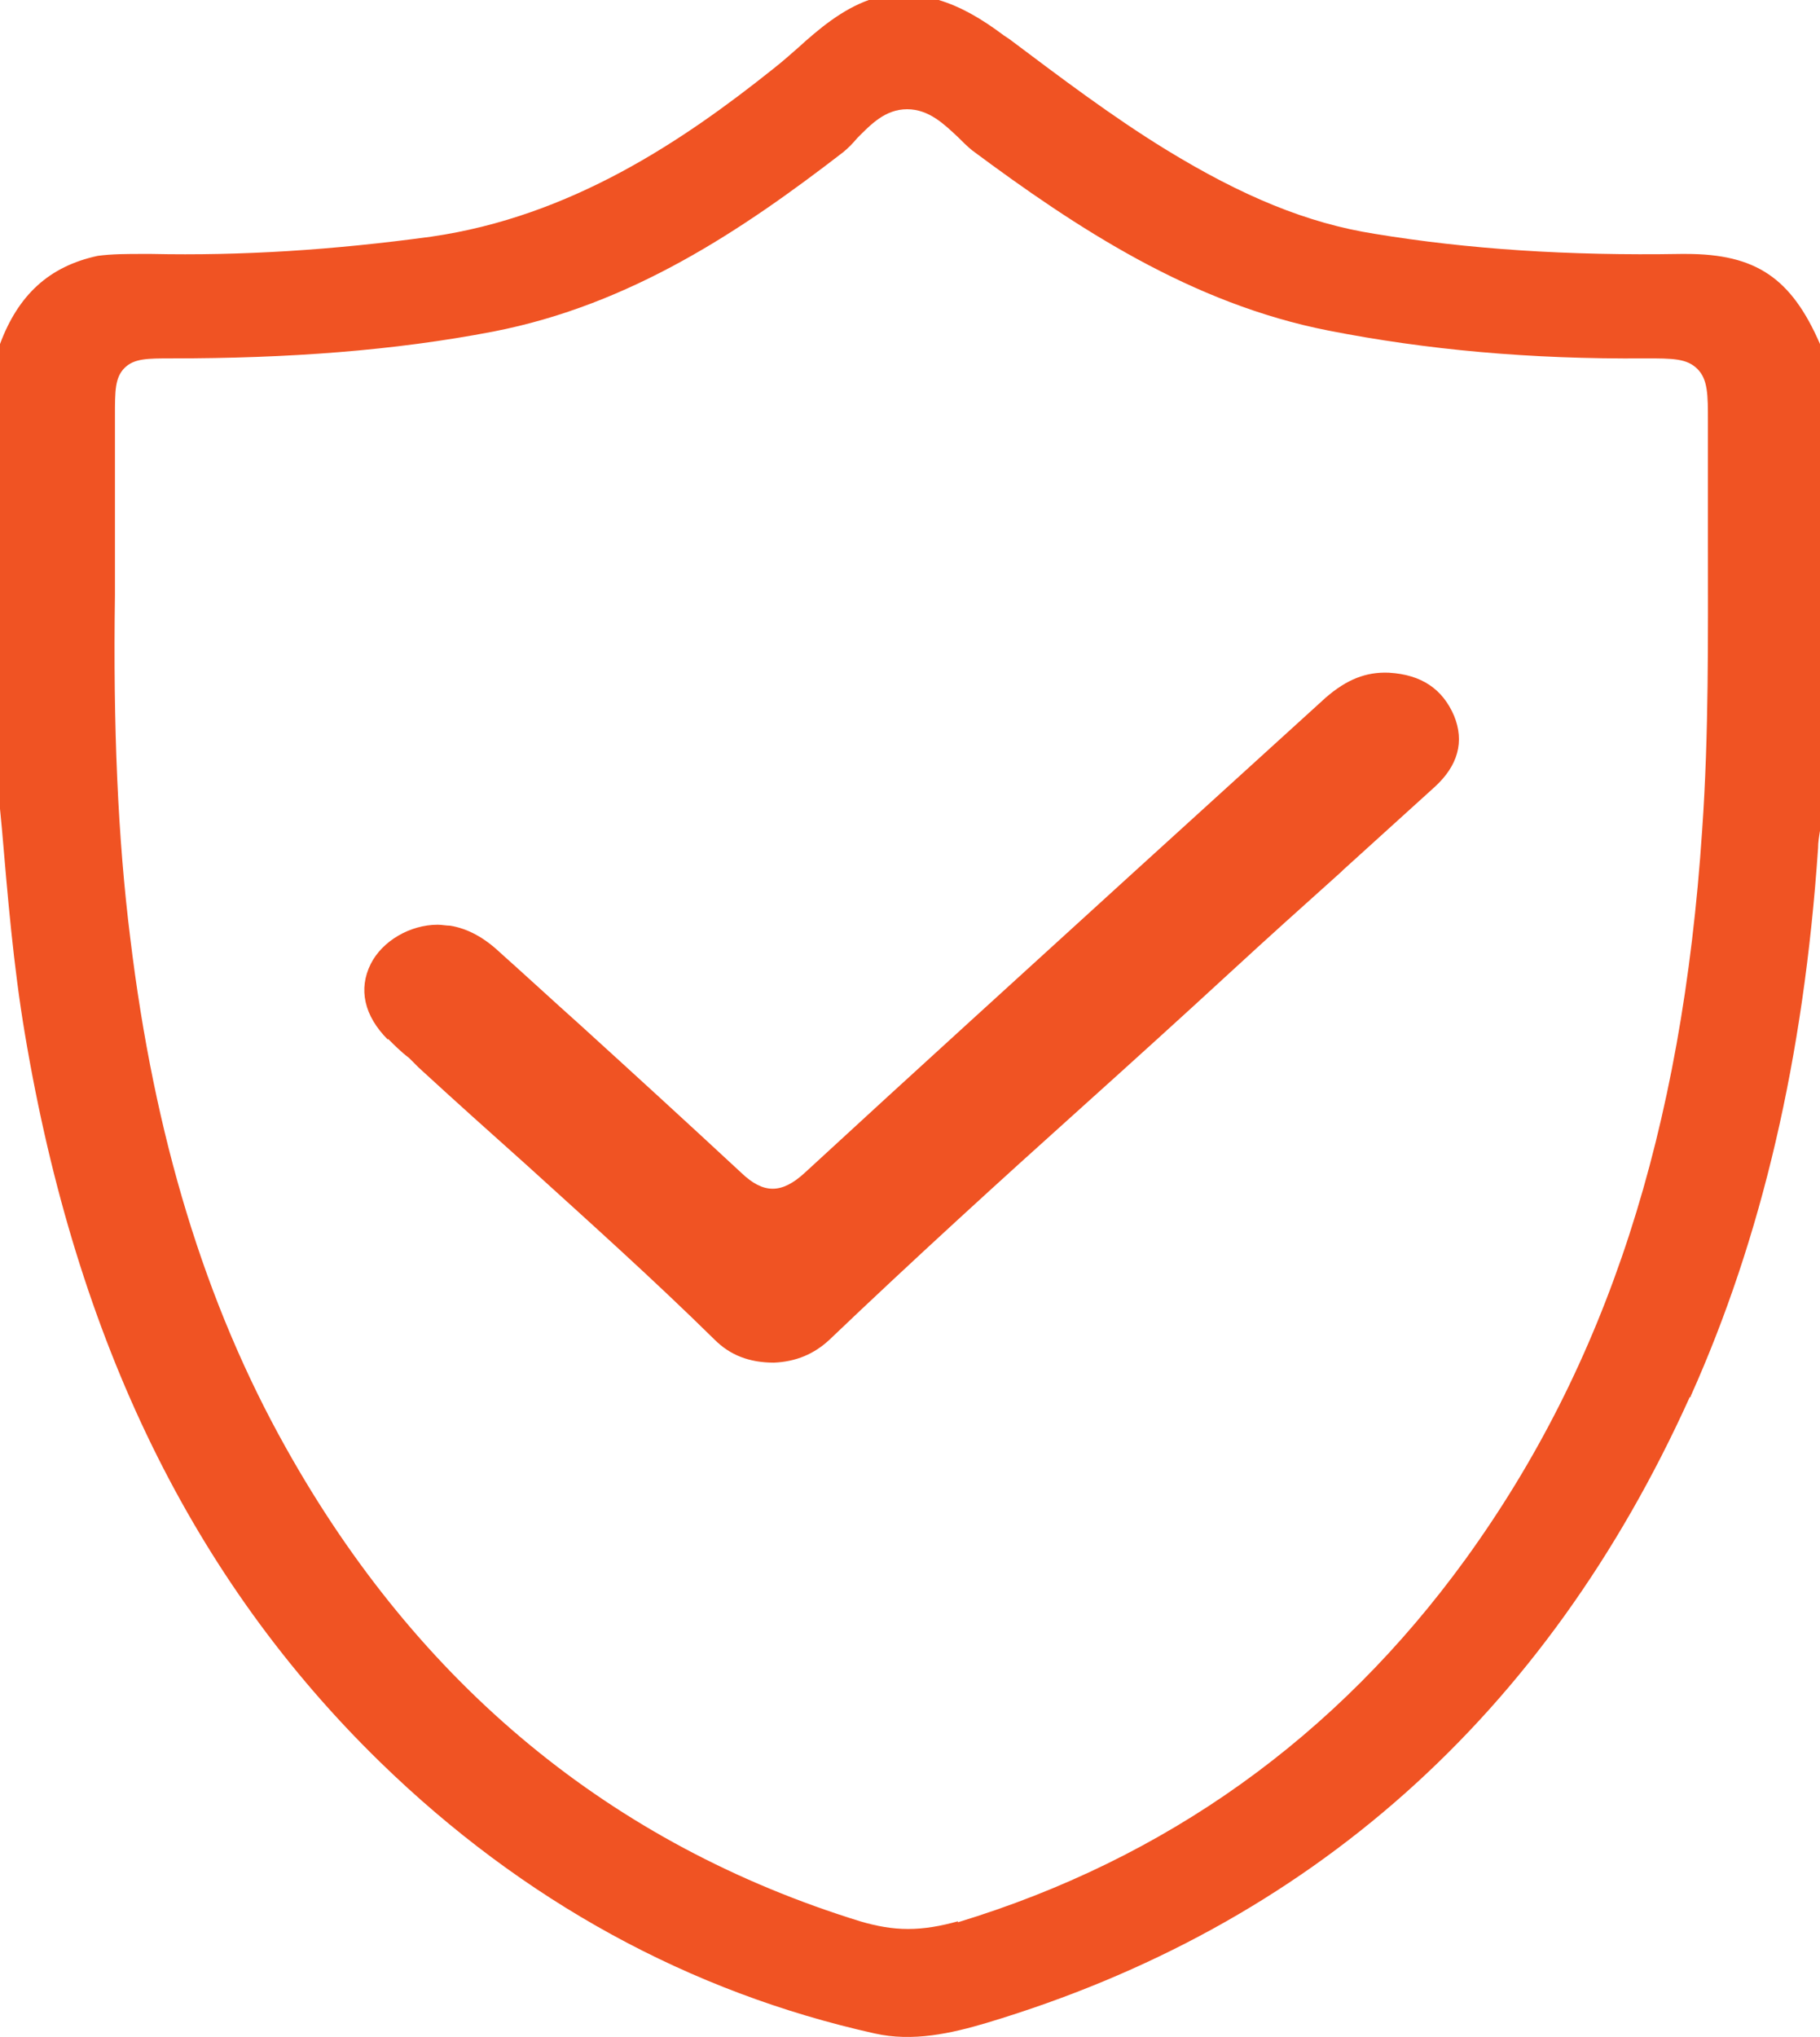 <?xml version="1.0" encoding="UTF-8"?><svg id="Layer_1" xmlns="http://www.w3.org/2000/svg" viewBox="0 0 19 21.26"><defs><style>.cls-1 {
        fill: #f05323;
      }</style></defs><path class="cls-1" d="M17.65,14.57c.74-1.65,1.18-3.52,1.33-5.72,0-.06.01-.12.02-.18h0V3.59c-.3-.69-.67-.94-1.4-.94h-.05c-1.18.02-2.23-.05-3.2-.21-.7-.11-1.38-.39-2.18-.88-.57-.35-1.11-.76-1.63-1.15l-.06-.04c-.24-.18-.45-.3-.68-.37h-.73c-.28.1-.52.3-.74.5-.08.07-.17.15-.26.22-.94.75-2.11,1.54-3.57,1.75-1.03.14-1.98.2-2.92.18h-.09c-.16,0-.32,0-.47.02-.51.11-.83.41-1.02.92v4.85l.02.21c.06.7.12,1.43.24,2.14.54,3.22,1.76,5.7,3.71,7.6,1.49,1.45,3.23,2.4,5.16,2.83.4.09.8,0,1.17-.11,3.37-1.01,5.84-3.21,7.34-6.53h.01ZM10,20.05c-.18.05-.35.08-.52.08s-.33-.03-.5-.08c-2.59-.8-4.61-2.46-6-4.95-.84-1.5-1.37-3.24-1.62-5.31-.13-1.04-.18-2.21-.16-3.58v-1.87c0-.26,0-.4.1-.5s.24-.1.49-.1c1.22,0,2.32-.08,3.36-.28,1.44-.28,2.6-1.06,3.65-1.87.05-.04.1-.09.15-.15.14-.14.29-.3.52-.3s.39.16.53.29c.05.05.1.1.15.14,1.09.81,2.29,1.6,3.72,1.88,1.02.2,2.1.3,3.31.29.28,0,.43,0,.54.11s.11.27.11.55v1.26c0,.98.01,2-.06,3-.21,3.16-1,5.58-2.47,7.61-1.35,1.86-3.13,3.13-5.3,3.79h0Z"/><path class="cls-1" d="M4.05,10.84c.07.07.14.14.22.2h0s.07.07.1.1c.37.34.76.69,1.13,1.02h0c.65.59,1.32,1.19,1.96,1.82.16.16.36.24.62.24.23-.01.42-.09.58-.24.87-.83,1.77-1.65,2.65-2.44.5-.45,1.02-.92,1.53-1.39.38-.35.78-.71,1.16-1.05l.02-.02c.32-.29.64-.58.96-.87.24-.22.31-.47.2-.74-.12-.28-.34-.43-.68-.45h0c-.24-.01-.44.07-.66.26-.66.6-1.32,1.2-1.98,1.8-1.14,1.04-2.31,2.1-3.46,3.16-.24.22-.43.22-.66,0-.56-.52-1.14-1.05-1.69-1.55-.28-.25-.55-.5-.83-.75-.17-.16-.34-.25-.52-.28-.04,0-.09-.01-.13-.01-.29,0-.58.17-.7.41-.13.26-.07.54.18.79h0Z"/></svg>